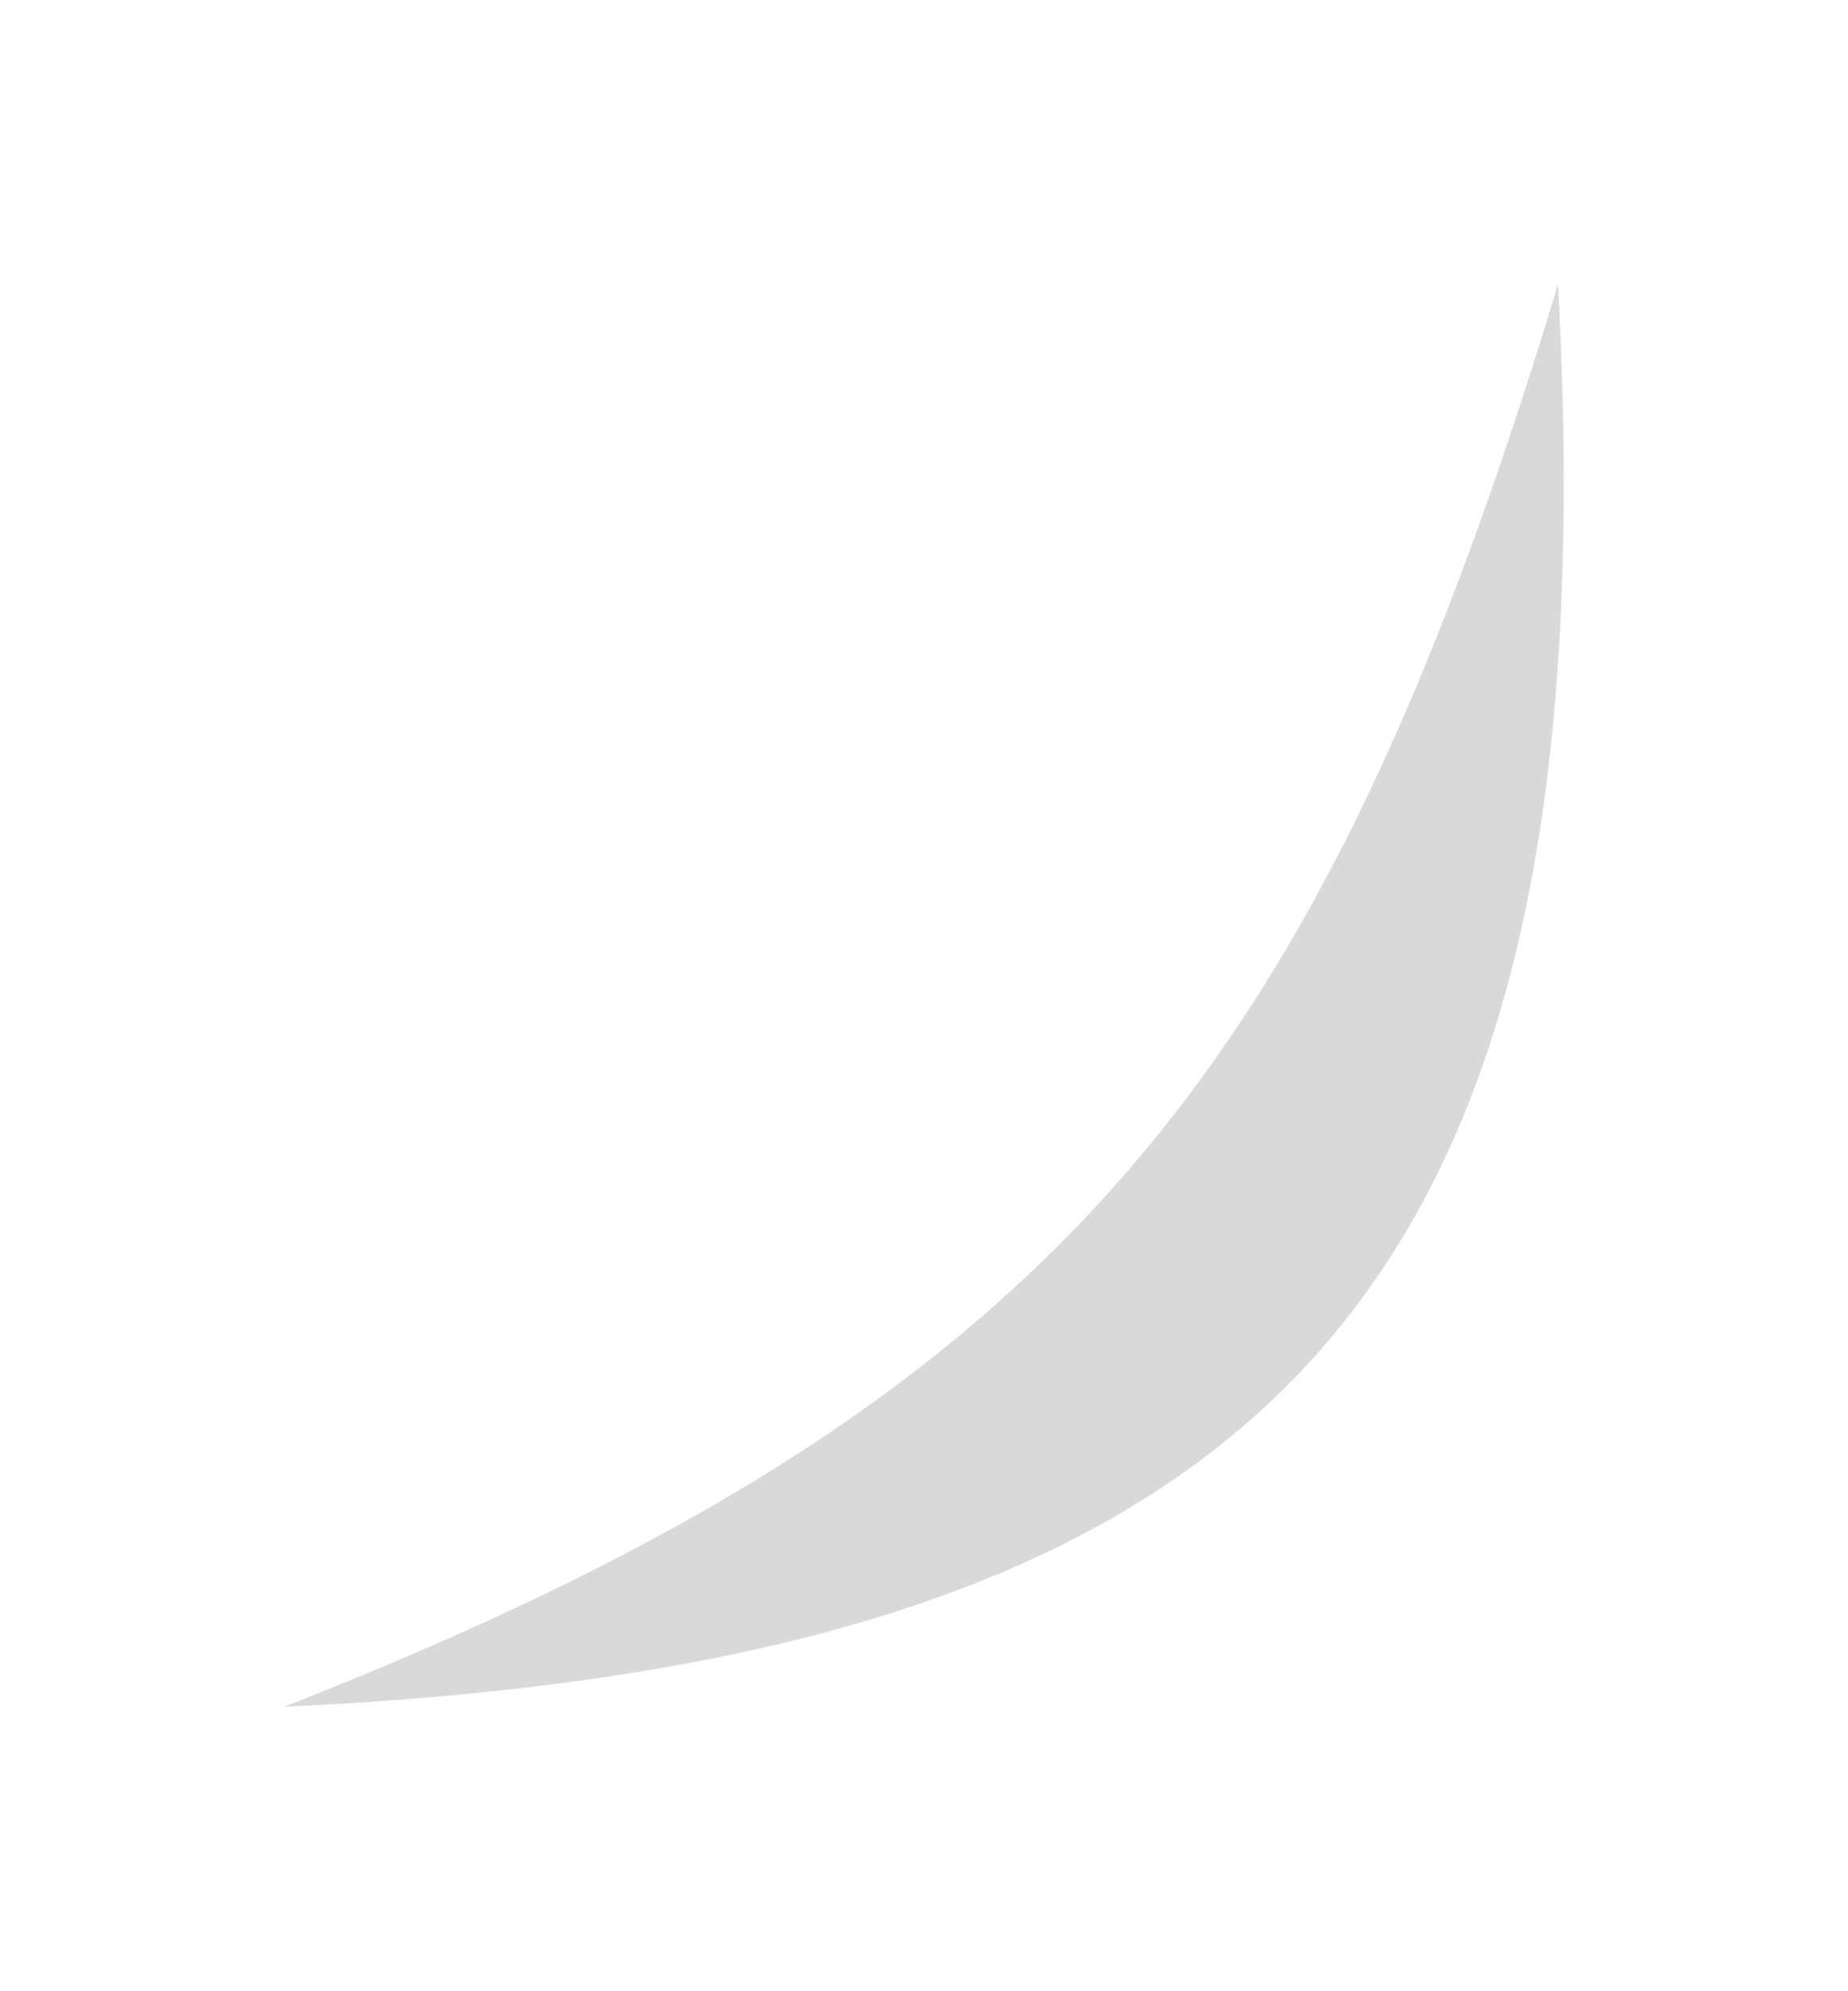 <?xml version="1.0" encoding="utf-8"?>
<svg xmlns="http://www.w3.org/2000/svg" fill="none" height="100%" overflow="visible" preserveAspectRatio="none" style="display: block;" viewBox="0 0 26 28" width="100%">
<g filter="url(#filter0_f_0_10250)" id="Vector 2">
<path d="M4 24C18.096 23.349 22.683 18.074 21.92 4C18.548 15.124 14.876 19.733 4 24Z" fill="#D9D9D9"/>
</g>
<defs>
<filter color-interpolation-filters="sRGB" filterUnits="userSpaceOnUse" height="28" id="filter0_f_0_10250" width="26" x="0" y="0">
<feFlood flood-opacity="0" result="BackgroundImageFix"/>
<feBlend in="SourceGraphic" in2="BackgroundImageFix" mode="normal" result="shape"/>
<feGaussianBlur result="effect1_foregroundBlur_0_10250" stdDeviation="2"/>
</filter>
</defs>
</svg>